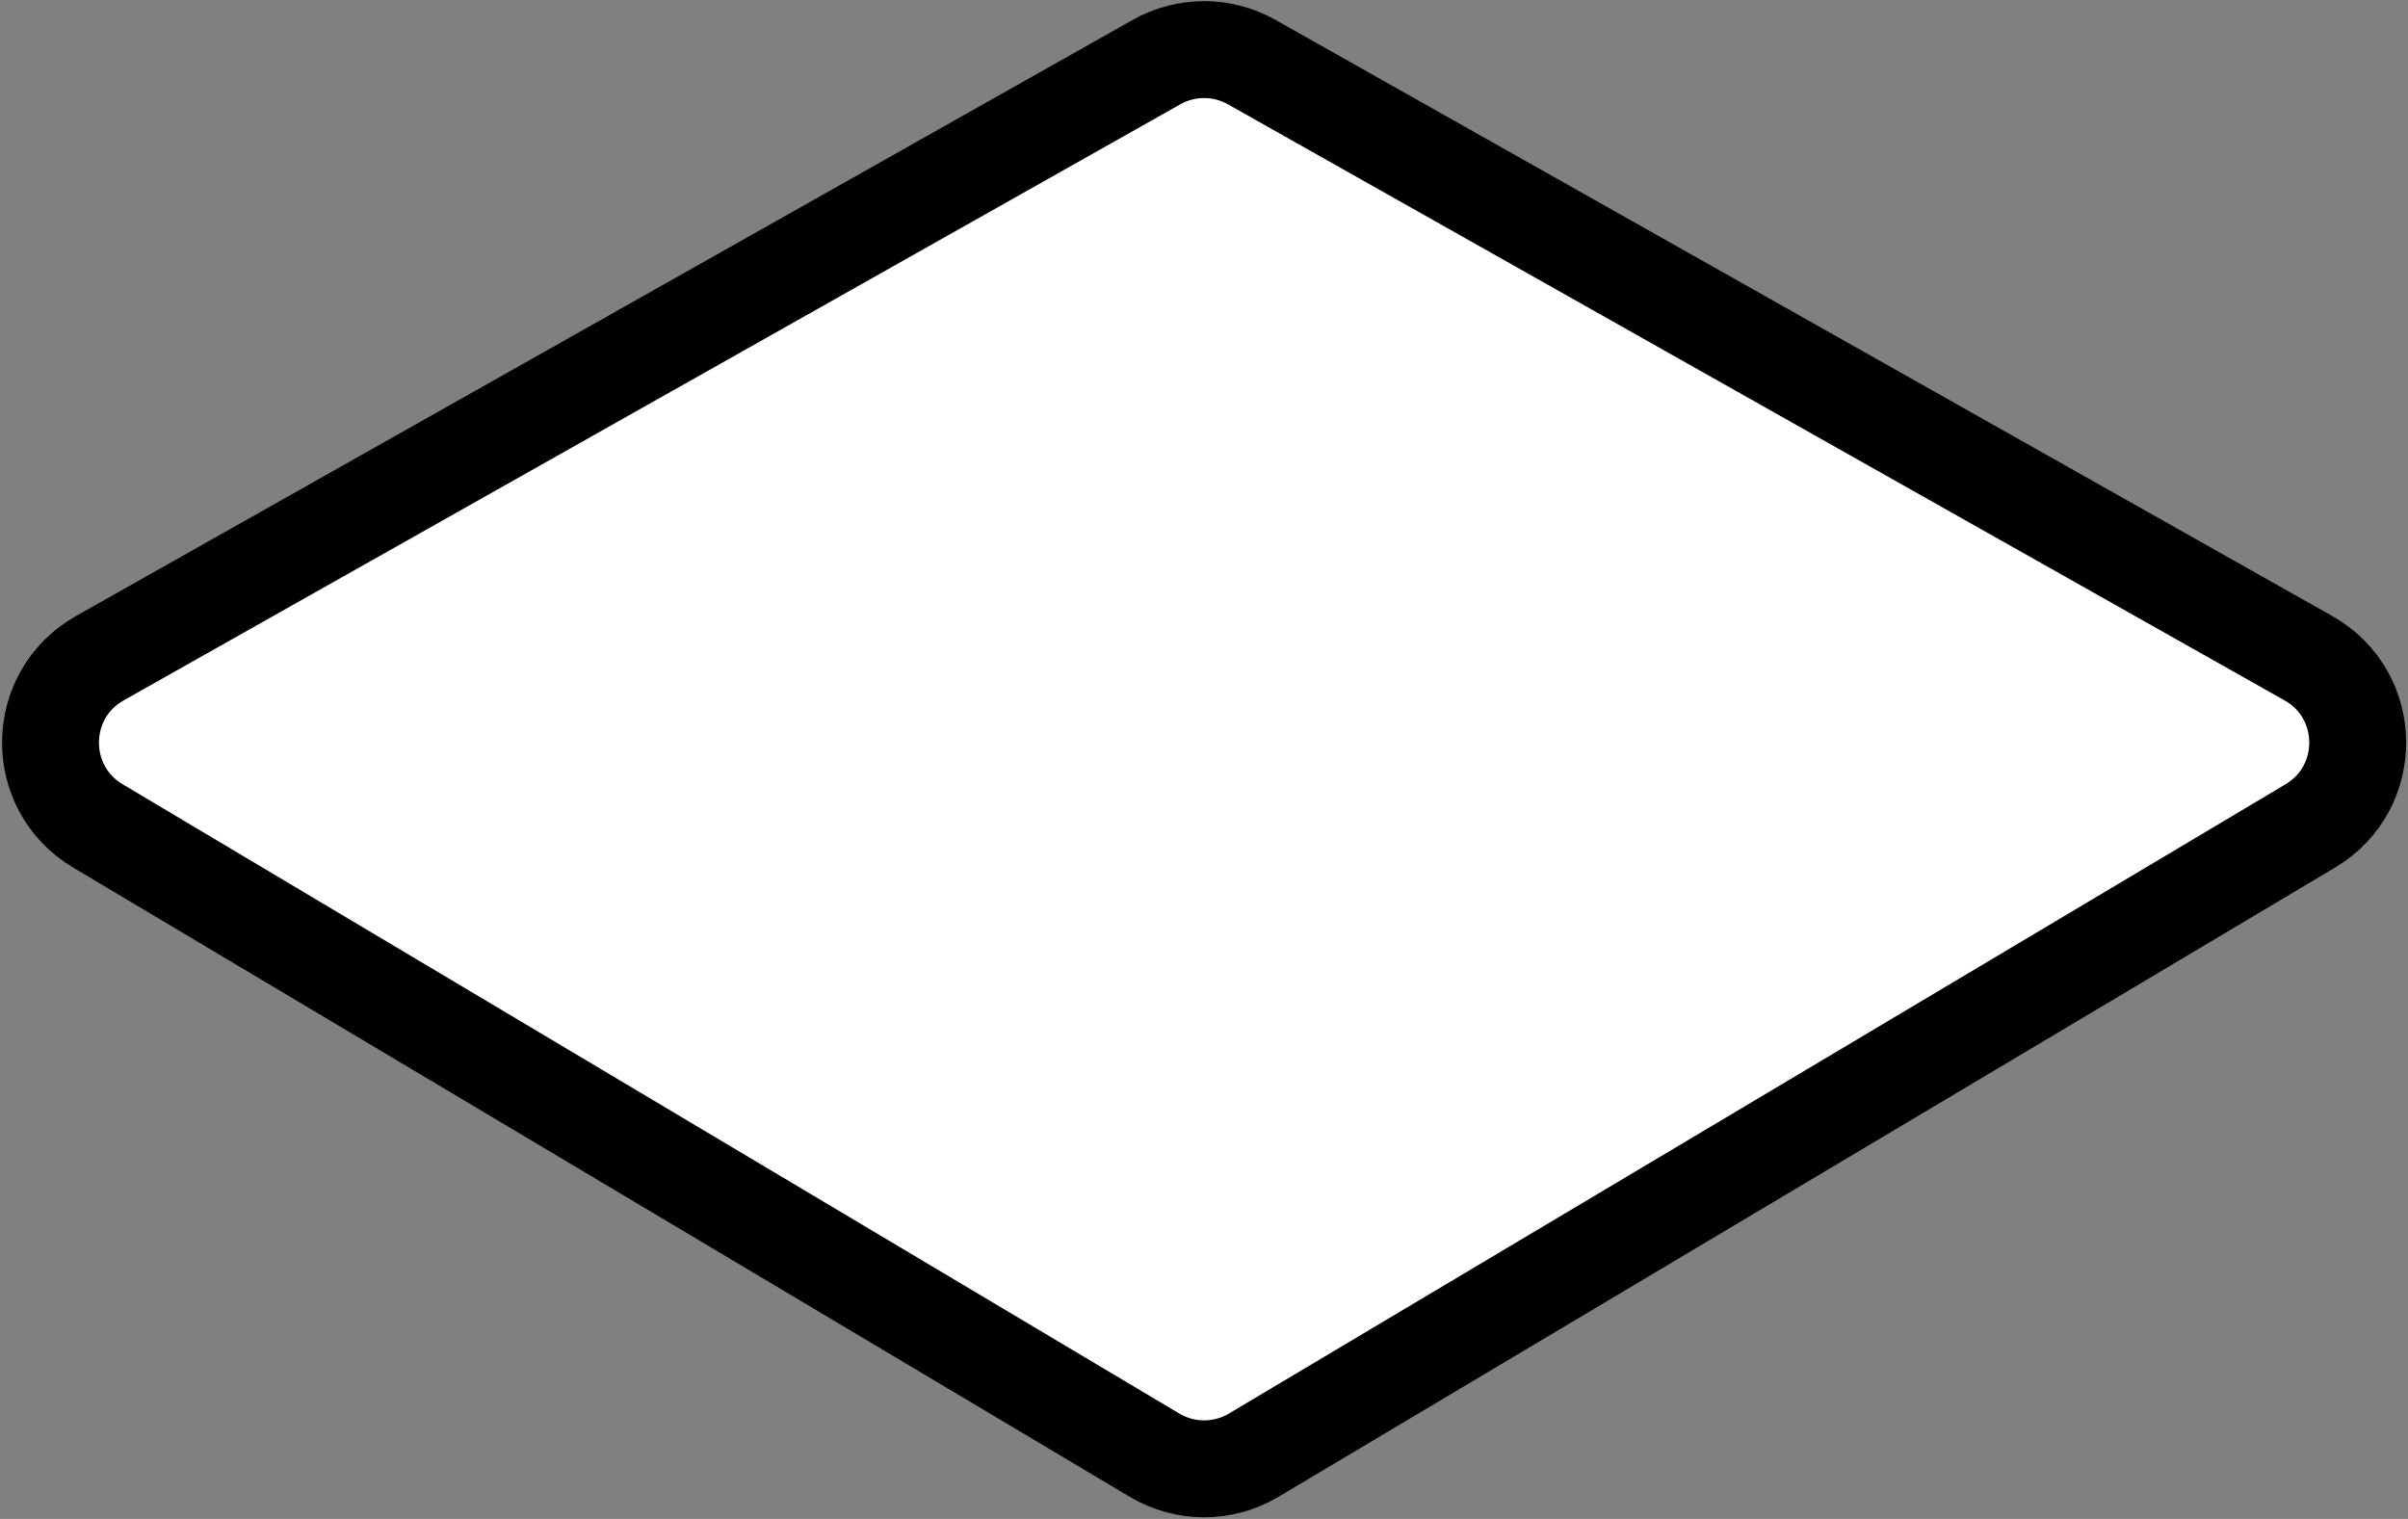 <svg width="994" height="627" viewBox="0 0 994 627" fill="none" xmlns="http://www.w3.org/2000/svg">
<rect x="0" y="0" width="994" height="627" fill="#808080" stroke="none"/>
<path d="M477.391 25.635L41.198 271.697C14.434 286.795 13.983 325.18 40.385 340.903L476.577 600.674C489.189 608.185 504.9 608.185 517.511 600.674L953.704 340.903C980.106 325.18 979.654 286.795 952.89 271.697L516.697 25.635C504.499 18.753 489.59 18.753 477.391 25.635Z" fill="white" stroke="black" stroke-width="40"/>
</svg>
